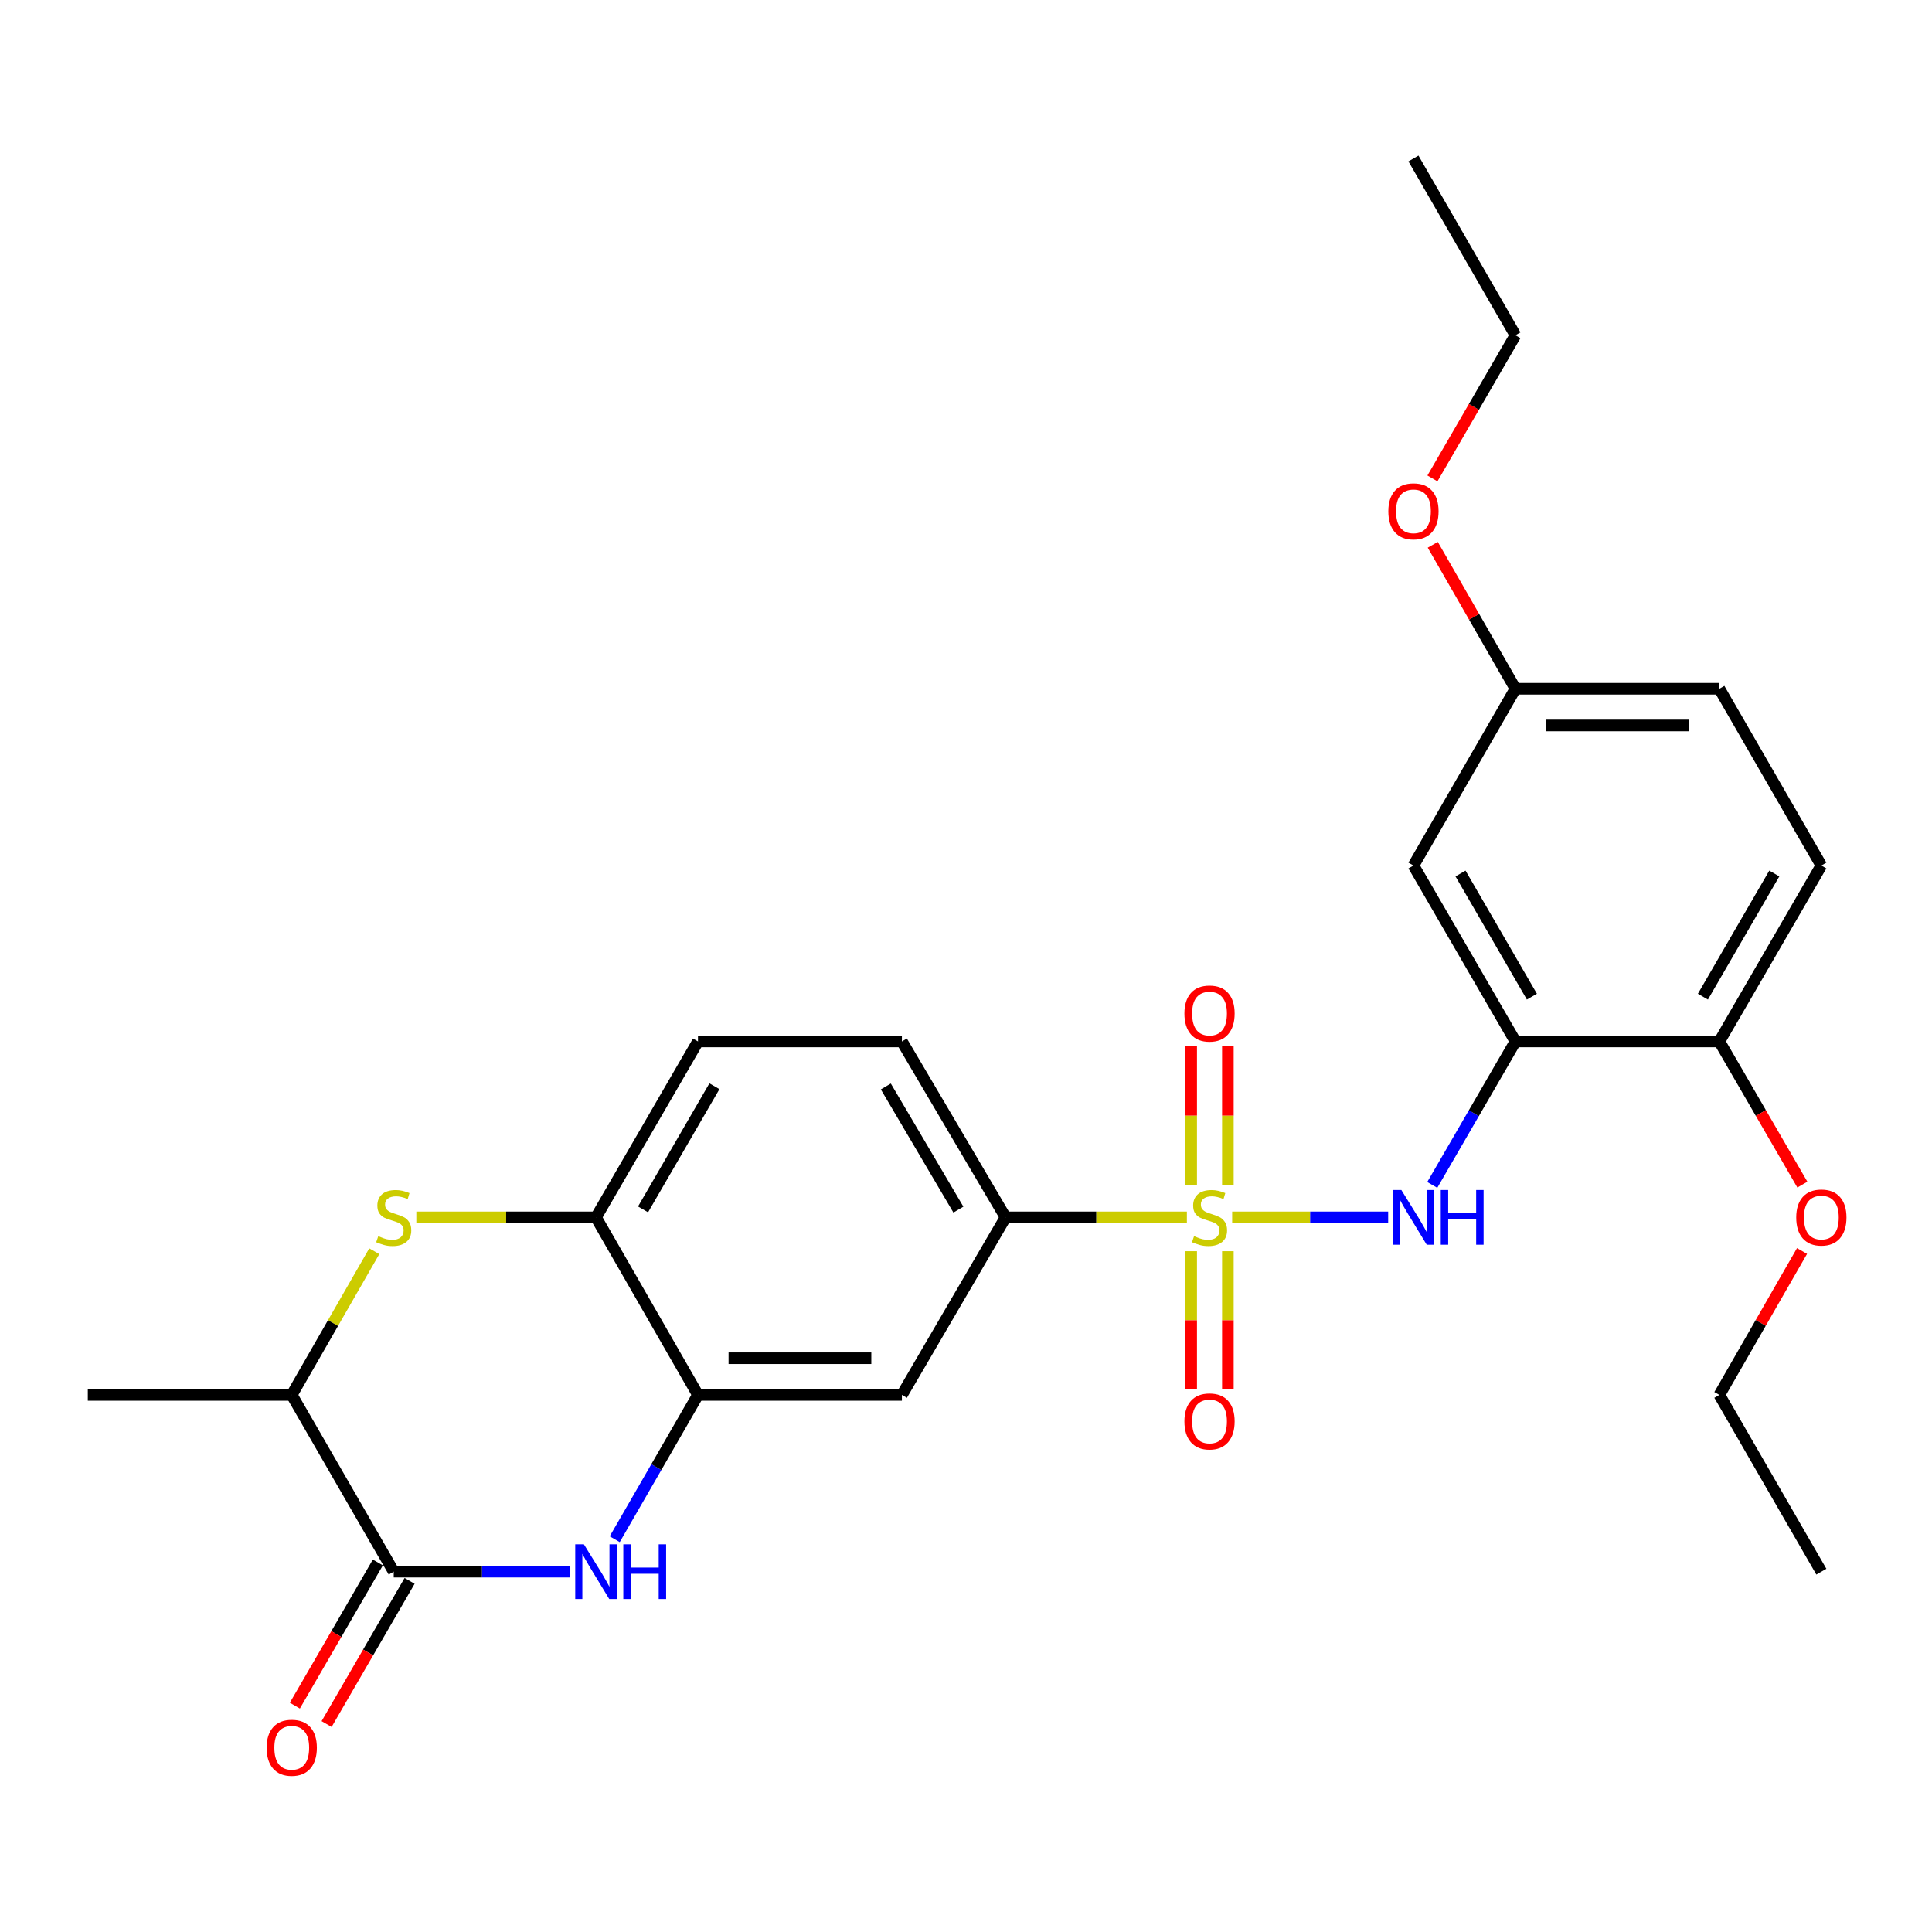 <?xml version='1.0' encoding='iso-8859-1'?>
<svg version='1.1' baseProfile='full'
              xmlns='http://www.w3.org/2000/svg'
                      xmlns:rdkit='http://www.rdkit.org/xml'
                      xmlns:xlink='http://www.w3.org/1999/xlink'
                  xml:space='preserve'
width='1000px' height='1000px' viewBox='0 0 1000 1000'>
<!-- END OF HEADER -->
<rect style='opacity:1.0;fill:#FFFFFF;stroke:none' width='1000' height='1000' x='0' y='0'> </rect>
<path class='bond-1' d='M 637.768,630.104 L 678.142,630.104' style='fill:none;fill-rule:evenodd;stroke:#CCCC00;stroke-width:6px;stroke-linecap:butt;stroke-linejoin:miter;stroke-opacity:1' />
<path class='bond-1' d='M 678.142,630.104 L 718.516,630.104' style='fill:none;fill-rule:evenodd;stroke:#0000FF;stroke-width:6px;stroke-linecap:butt;stroke-linejoin:miter;stroke-opacity:1' />
<path class='bond-6' d='M 614.33,630.104 L 567.402,630.104' style='fill:none;fill-rule:evenodd;stroke:#CCCC00;stroke-width:6px;stroke-linecap:butt;stroke-linejoin:miter;stroke-opacity:1' />
<path class='bond-6' d='M 567.402,630.104 L 520.475,630.104' style='fill:none;fill-rule:evenodd;stroke:#000000;stroke-width:6px;stroke-linecap:butt;stroke-linejoin:miter;stroke-opacity:1' />
<path class='bond-11' d='M 635.547,613.344 L 635.547,577.422' style='fill:none;fill-rule:evenodd;stroke:#CCCC00;stroke-width:6px;stroke-linecap:butt;stroke-linejoin:miter;stroke-opacity:1' />
<path class='bond-11' d='M 635.547,577.422 L 635.547,541.5' style='fill:none;fill-rule:evenodd;stroke:#FF0000;stroke-width:6px;stroke-linecap:butt;stroke-linejoin:miter;stroke-opacity:1' />
<path class='bond-11' d='M 616.551,613.344 L 616.551,577.422' style='fill:none;fill-rule:evenodd;stroke:#CCCC00;stroke-width:6px;stroke-linecap:butt;stroke-linejoin:miter;stroke-opacity:1' />
<path class='bond-11' d='M 616.551,577.422 L 616.551,541.5' style='fill:none;fill-rule:evenodd;stroke:#FF0000;stroke-width:6px;stroke-linecap:butt;stroke-linejoin:miter;stroke-opacity:1' />
<path class='bond-12' d='M 616.551,647.622 L 616.551,683.374' style='fill:none;fill-rule:evenodd;stroke:#CCCC00;stroke-width:6px;stroke-linecap:butt;stroke-linejoin:miter;stroke-opacity:1' />
<path class='bond-12' d='M 616.551,683.374 L 616.551,719.126' style='fill:none;fill-rule:evenodd;stroke:#FF0000;stroke-width:6px;stroke-linecap:butt;stroke-linejoin:miter;stroke-opacity:1' />
<path class='bond-12' d='M 635.547,647.622 L 635.547,683.374' style='fill:none;fill-rule:evenodd;stroke:#CCCC00;stroke-width:6px;stroke-linecap:butt;stroke-linejoin:miter;stroke-opacity:1' />
<path class='bond-12' d='M 635.547,683.374 L 635.547,719.126' style='fill:none;fill-rule:evenodd;stroke:#FF0000;stroke-width:6px;stroke-linecap:butt;stroke-linejoin:miter;stroke-opacity:1' />
<path class='bond-0' d='M 318.176,796.696 L 339.723,759.354' style='fill:none;fill-rule:evenodd;stroke:#0000FF;stroke-width:6px;stroke-linecap:butt;stroke-linejoin:miter;stroke-opacity:1' />
<path class='bond-0' d='M 339.723,759.354 L 361.269,722.011' style='fill:none;fill-rule:evenodd;stroke:#000000;stroke-width:6px;stroke-linecap:butt;stroke-linejoin:miter;stroke-opacity:1' />
<path class='bond-2' d='M 295.125,813.497 L 249.46,813.497' style='fill:none;fill-rule:evenodd;stroke:#0000FF;stroke-width:6px;stroke-linecap:butt;stroke-linejoin:miter;stroke-opacity:1' />
<path class='bond-2' d='M 249.46,813.497 L 203.795,813.497' style='fill:none;fill-rule:evenodd;stroke:#000000;stroke-width:6px;stroke-linecap:butt;stroke-linejoin:miter;stroke-opacity:1' />
<path class='bond-4' d='M 741.337,613.312 L 762.863,576.182' style='fill:none;fill-rule:evenodd;stroke:#0000FF;stroke-width:6px;stroke-linecap:butt;stroke-linejoin:miter;stroke-opacity:1' />
<path class='bond-4' d='M 762.863,576.182 L 784.389,539.051' style='fill:none;fill-rule:evenodd;stroke:#000000;stroke-width:6px;stroke-linecap:butt;stroke-linejoin:miter;stroke-opacity:1' />
<path class='bond-14' d='M 195.578,808.733 L 174.098,845.784' style='fill:none;fill-rule:evenodd;stroke:#000000;stroke-width:6px;stroke-linecap:butt;stroke-linejoin:miter;stroke-opacity:1' />
<path class='bond-14' d='M 174.098,845.784 L 152.618,882.835' style='fill:none;fill-rule:evenodd;stroke:#FF0000;stroke-width:6px;stroke-linecap:butt;stroke-linejoin:miter;stroke-opacity:1' />
<path class='bond-14' d='M 212.012,818.261 L 190.532,855.312' style='fill:none;fill-rule:evenodd;stroke:#000000;stroke-width:6px;stroke-linecap:butt;stroke-linejoin:miter;stroke-opacity:1' />
<path class='bond-14' d='M 190.532,855.312 L 169.052,892.362' style='fill:none;fill-rule:evenodd;stroke:#FF0000;stroke-width:6px;stroke-linecap:butt;stroke-linejoin:miter;stroke-opacity:1' />
<path class='bond-29' d='M 203.795,813.497 L 151.008,722.011' style='fill:none;fill-rule:evenodd;stroke:#000000;stroke-width:6px;stroke-linecap:butt;stroke-linejoin:miter;stroke-opacity:1' />
<path class='bond-3' d='M 215.492,630.104 L 261.987,630.104' style='fill:none;fill-rule:evenodd;stroke:#CCCC00;stroke-width:6px;stroke-linecap:butt;stroke-linejoin:miter;stroke-opacity:1' />
<path class='bond-3' d='M 261.987,630.104 L 308.482,630.104' style='fill:none;fill-rule:evenodd;stroke:#000000;stroke-width:6px;stroke-linecap:butt;stroke-linejoin:miter;stroke-opacity:1' />
<path class='bond-9' d='M 193.726,647.633 L 172.367,684.822' style='fill:none;fill-rule:evenodd;stroke:#CCCC00;stroke-width:6px;stroke-linecap:butt;stroke-linejoin:miter;stroke-opacity:1' />
<path class='bond-9' d='M 172.367,684.822 L 151.008,722.011' style='fill:none;fill-rule:evenodd;stroke:#000000;stroke-width:6px;stroke-linecap:butt;stroke-linejoin:miter;stroke-opacity:1' />
<path class='bond-10' d='M 784.389,539.051 L 731.602,447.998' style='fill:none;fill-rule:evenodd;stroke:#000000;stroke-width:6px;stroke-linecap:butt;stroke-linejoin:miter;stroke-opacity:1' />
<path class='bond-10' d='M 792.905,515.865 L 755.954,452.128' style='fill:none;fill-rule:evenodd;stroke:#000000;stroke-width:6px;stroke-linecap:butt;stroke-linejoin:miter;stroke-opacity:1' />
<path class='bond-13' d='M 784.389,539.051 L 889.942,539.051' style='fill:none;fill-rule:evenodd;stroke:#000000;stroke-width:6px;stroke-linecap:butt;stroke-linejoin:miter;stroke-opacity:1' />
<path class='bond-5' d='M 361.269,722.011 L 466.822,722.011' style='fill:none;fill-rule:evenodd;stroke:#000000;stroke-width:6px;stroke-linecap:butt;stroke-linejoin:miter;stroke-opacity:1' />
<path class='bond-5' d='M 377.102,703.016 L 450.989,703.016' style='fill:none;fill-rule:evenodd;stroke:#000000;stroke-width:6px;stroke-linecap:butt;stroke-linejoin:miter;stroke-opacity:1' />
<path class='bond-27' d='M 361.269,722.011 L 308.482,630.104' style='fill:none;fill-rule:evenodd;stroke:#000000;stroke-width:6px;stroke-linecap:butt;stroke-linejoin:miter;stroke-opacity:1' />
<path class='bond-8' d='M 520.475,630.104 L 466.822,722.011' style='fill:none;fill-rule:evenodd;stroke:#000000;stroke-width:6px;stroke-linecap:butt;stroke-linejoin:miter;stroke-opacity:1' />
<path class='bond-15' d='M 520.475,630.104 L 466.822,539.051' style='fill:none;fill-rule:evenodd;stroke:#000000;stroke-width:6px;stroke-linecap:butt;stroke-linejoin:miter;stroke-opacity:1' />
<path class='bond-15' d='M 496.061,626.089 L 458.504,562.352' style='fill:none;fill-rule:evenodd;stroke:#000000;stroke-width:6px;stroke-linecap:butt;stroke-linejoin:miter;stroke-opacity:1' />
<path class='bond-7' d='M 308.482,630.104 L 361.269,539.051' style='fill:none;fill-rule:evenodd;stroke:#000000;stroke-width:6px;stroke-linecap:butt;stroke-linejoin:miter;stroke-opacity:1' />
<path class='bond-7' d='M 332.834,625.973 L 369.785,562.236' style='fill:none;fill-rule:evenodd;stroke:#000000;stroke-width:6px;stroke-linecap:butt;stroke-linejoin:miter;stroke-opacity:1' />
<path class='bond-22' d='M 151.008,722.011 L 45.455,722.011' style='fill:none;fill-rule:evenodd;stroke:#000000;stroke-width:6px;stroke-linecap:butt;stroke-linejoin:miter;stroke-opacity:1' />
<path class='bond-18' d='M 731.602,447.998 L 784.389,356.502' style='fill:none;fill-rule:evenodd;stroke:#000000;stroke-width:6px;stroke-linecap:butt;stroke-linejoin:miter;stroke-opacity:1' />
<path class='bond-17' d='M 889.942,539.051 L 942.729,447.998' style='fill:none;fill-rule:evenodd;stroke:#000000;stroke-width:6px;stroke-linecap:butt;stroke-linejoin:miter;stroke-opacity:1' />
<path class='bond-17' d='M 881.426,515.865 L 918.377,452.128' style='fill:none;fill-rule:evenodd;stroke:#000000;stroke-width:6px;stroke-linecap:butt;stroke-linejoin:miter;stroke-opacity:1' />
<path class='bond-20' d='M 889.942,539.051 L 911.422,576.102' style='fill:none;fill-rule:evenodd;stroke:#000000;stroke-width:6px;stroke-linecap:butt;stroke-linejoin:miter;stroke-opacity:1' />
<path class='bond-20' d='M 911.422,576.102 L 932.902,613.152' style='fill:none;fill-rule:evenodd;stroke:#FF0000;stroke-width:6px;stroke-linecap:butt;stroke-linejoin:miter;stroke-opacity:1' />
<path class='bond-16' d='M 466.822,539.051 L 361.269,539.051' style='fill:none;fill-rule:evenodd;stroke:#000000;stroke-width:6px;stroke-linecap:butt;stroke-linejoin:miter;stroke-opacity:1' />
<path class='bond-19' d='M 942.729,447.998 L 889.942,356.502' style='fill:none;fill-rule:evenodd;stroke:#000000;stroke-width:6px;stroke-linecap:butt;stroke-linejoin:miter;stroke-opacity:1' />
<path class='bond-21' d='M 784.389,356.502 L 762.994,319.242' style='fill:none;fill-rule:evenodd;stroke:#000000;stroke-width:6px;stroke-linecap:butt;stroke-linejoin:miter;stroke-opacity:1' />
<path class='bond-21' d='M 762.994,319.242 L 741.599,281.983' style='fill:none;fill-rule:evenodd;stroke:#FF0000;stroke-width:6px;stroke-linecap:butt;stroke-linejoin:miter;stroke-opacity:1' />
<path class='bond-28' d='M 784.389,356.502 L 889.942,356.502' style='fill:none;fill-rule:evenodd;stroke:#000000;stroke-width:6px;stroke-linecap:butt;stroke-linejoin:miter;stroke-opacity:1' />
<path class='bond-28' d='M 800.222,375.497 L 874.109,375.497' style='fill:none;fill-rule:evenodd;stroke:#000000;stroke-width:6px;stroke-linecap:butt;stroke-linejoin:miter;stroke-opacity:1' />
<path class='bond-23' d='M 932.73,647.513 L 911.336,684.762' style='fill:none;fill-rule:evenodd;stroke:#FF0000;stroke-width:6px;stroke-linecap:butt;stroke-linejoin:miter;stroke-opacity:1' />
<path class='bond-23' d='M 911.336,684.762 L 889.942,722.011' style='fill:none;fill-rule:evenodd;stroke:#000000;stroke-width:6px;stroke-linecap:butt;stroke-linejoin:miter;stroke-opacity:1' />
<path class='bond-24' d='M 741.43,247.622 L 762.91,210.576' style='fill:none;fill-rule:evenodd;stroke:#FF0000;stroke-width:6px;stroke-linecap:butt;stroke-linejoin:miter;stroke-opacity:1' />
<path class='bond-24' d='M 762.91,210.576 L 784.389,173.53' style='fill:none;fill-rule:evenodd;stroke:#000000;stroke-width:6px;stroke-linecap:butt;stroke-linejoin:miter;stroke-opacity:1' />
<path class='bond-26' d='M 889.942,722.011 L 942.729,813.497' style='fill:none;fill-rule:evenodd;stroke:#000000;stroke-width:6px;stroke-linecap:butt;stroke-linejoin:miter;stroke-opacity:1' />
<path class='bond-25' d='M 784.389,173.53 L 731.602,82.034' style='fill:none;fill-rule:evenodd;stroke:#000000;stroke-width:6px;stroke-linecap:butt;stroke-linejoin:miter;stroke-opacity:1' />
<path  class='atom-0' d='M 618.049 639.824
Q 618.369 639.944, 619.689 640.504
Q 621.009 641.064, 622.449 641.424
Q 623.929 641.744, 625.369 641.744
Q 628.049 641.744, 629.609 640.464
Q 631.169 639.144, 631.169 636.864
Q 631.169 635.304, 630.369 634.344
Q 629.609 633.384, 628.409 632.864
Q 627.209 632.344, 625.209 631.744
Q 622.689 630.984, 621.169 630.264
Q 619.689 629.544, 618.609 628.024
Q 617.569 626.504, 617.569 623.944
Q 617.569 620.384, 619.969 618.184
Q 622.409 615.984, 627.209 615.984
Q 630.489 615.984, 634.209 617.544
L 633.289 620.624
Q 629.889 619.224, 627.329 619.224
Q 624.569 619.224, 623.049 620.384
Q 621.529 621.504, 621.569 623.464
Q 621.569 624.984, 622.329 625.904
Q 623.129 626.824, 624.249 627.344
Q 625.409 627.864, 627.329 628.464
Q 629.889 629.264, 631.409 630.064
Q 632.929 630.864, 634.009 632.504
Q 635.129 634.104, 635.129 636.864
Q 635.129 640.784, 632.489 642.904
Q 629.889 644.984, 625.529 644.984
Q 623.009 644.984, 621.089 644.424
Q 619.209 643.904, 616.969 642.984
L 618.049 639.824
' fill='#CCCC00'/>
<path  class='atom-1' d='M 302.222 799.337
L 311.502 814.337
Q 312.422 815.817, 313.902 818.497
Q 315.382 821.177, 315.462 821.337
L 315.462 799.337
L 319.222 799.337
L 319.222 827.657
L 315.342 827.657
L 305.382 811.257
Q 304.222 809.337, 302.982 807.137
Q 301.782 804.937, 301.422 804.257
L 301.422 827.657
L 297.742 827.657
L 297.742 799.337
L 302.222 799.337
' fill='#0000FF'/>
<path  class='atom-1' d='M 322.622 799.337
L 326.462 799.337
L 326.462 811.377
L 340.942 811.377
L 340.942 799.337
L 344.782 799.337
L 344.782 827.657
L 340.942 827.657
L 340.942 814.577
L 326.462 814.577
L 326.462 827.657
L 322.622 827.657
L 322.622 799.337
' fill='#0000FF'/>
<path  class='atom-2' d='M 725.342 615.944
L 734.622 630.944
Q 735.542 632.424, 737.022 635.104
Q 738.502 637.784, 738.582 637.944
L 738.582 615.944
L 742.342 615.944
L 742.342 644.264
L 738.462 644.264
L 728.502 627.864
Q 727.342 625.944, 726.102 623.744
Q 724.902 621.544, 724.542 620.864
L 724.542 644.264
L 720.862 644.264
L 720.862 615.944
L 725.342 615.944
' fill='#0000FF'/>
<path  class='atom-2' d='M 745.742 615.944
L 749.582 615.944
L 749.582 627.984
L 764.062 627.984
L 764.062 615.944
L 767.902 615.944
L 767.902 644.264
L 764.062 644.264
L 764.062 631.184
L 749.582 631.184
L 749.582 644.264
L 745.742 644.264
L 745.742 615.944
' fill='#0000FF'/>
<path  class='atom-4' d='M 195.795 639.824
Q 196.115 639.944, 197.435 640.504
Q 198.755 641.064, 200.195 641.424
Q 201.675 641.744, 203.115 641.744
Q 205.795 641.744, 207.355 640.464
Q 208.915 639.144, 208.915 636.864
Q 208.915 635.304, 208.115 634.344
Q 207.355 633.384, 206.155 632.864
Q 204.955 632.344, 202.955 631.744
Q 200.435 630.984, 198.915 630.264
Q 197.435 629.544, 196.355 628.024
Q 195.315 626.504, 195.315 623.944
Q 195.315 620.384, 197.715 618.184
Q 200.155 615.984, 204.955 615.984
Q 208.235 615.984, 211.955 617.544
L 211.035 620.624
Q 207.635 619.224, 205.075 619.224
Q 202.315 619.224, 200.795 620.384
Q 199.275 621.504, 199.315 623.464
Q 199.315 624.984, 200.075 625.904
Q 200.875 626.824, 201.995 627.344
Q 203.155 627.864, 205.075 628.464
Q 207.635 629.264, 209.155 630.064
Q 210.675 630.864, 211.755 632.504
Q 212.875 634.104, 212.875 636.864
Q 212.875 640.784, 210.235 642.904
Q 207.635 644.984, 203.275 644.984
Q 200.755 644.984, 198.835 644.424
Q 196.955 643.904, 194.715 642.984
L 195.795 639.824
' fill='#CCCC00'/>
<path  class='atom-12' d='M 613.049 524.599
Q 613.049 517.799, 616.409 513.999
Q 619.769 510.199, 626.049 510.199
Q 632.329 510.199, 635.689 513.999
Q 639.049 517.799, 639.049 524.599
Q 639.049 531.479, 635.649 535.399
Q 632.249 539.279, 626.049 539.279
Q 619.809 539.279, 616.409 535.399
Q 613.049 531.519, 613.049 524.599
M 626.049 536.079
Q 630.369 536.079, 632.689 533.199
Q 635.049 530.279, 635.049 524.599
Q 635.049 519.039, 632.689 516.239
Q 630.369 513.399, 626.049 513.399
Q 621.729 513.399, 619.369 516.199
Q 617.049 518.999, 617.049 524.599
Q 617.049 530.319, 619.369 533.199
Q 621.729 536.079, 626.049 536.079
' fill='#FF0000'/>
<path  class='atom-13' d='M 613.049 735.726
Q 613.049 728.926, 616.409 725.126
Q 619.769 721.326, 626.049 721.326
Q 632.329 721.326, 635.689 725.126
Q 639.049 728.926, 639.049 735.726
Q 639.049 742.606, 635.649 746.526
Q 632.249 750.406, 626.049 750.406
Q 619.809 750.406, 616.409 746.526
Q 613.049 742.646, 613.049 735.726
M 626.049 747.206
Q 630.369 747.206, 632.689 744.326
Q 635.049 741.406, 635.049 735.726
Q 635.049 730.166, 632.689 727.366
Q 630.369 724.526, 626.049 724.526
Q 621.729 724.526, 619.369 727.326
Q 617.049 730.126, 617.049 735.726
Q 617.049 741.446, 619.369 744.326
Q 621.729 747.206, 626.049 747.206
' fill='#FF0000'/>
<path  class='atom-15' d='M 138.008 904.63
Q 138.008 897.83, 141.368 894.03
Q 144.728 890.23, 151.008 890.23
Q 157.288 890.23, 160.648 894.03
Q 164.008 897.83, 164.008 904.63
Q 164.008 911.51, 160.608 915.43
Q 157.208 919.31, 151.008 919.31
Q 144.768 919.31, 141.368 915.43
Q 138.008 911.55, 138.008 904.63
M 151.008 916.11
Q 155.328 916.11, 157.648 913.23
Q 160.008 910.31, 160.008 904.63
Q 160.008 899.07, 157.648 896.27
Q 155.328 893.43, 151.008 893.43
Q 146.688 893.43, 144.328 896.23
Q 142.008 899.03, 142.008 904.63
Q 142.008 910.35, 144.328 913.23
Q 146.688 916.11, 151.008 916.11
' fill='#FF0000'/>
<path  class='atom-21' d='M 929.729 630.184
Q 929.729 623.384, 933.089 619.584
Q 936.449 615.784, 942.729 615.784
Q 949.009 615.784, 952.369 619.584
Q 955.729 623.384, 955.729 630.184
Q 955.729 637.064, 952.329 640.984
Q 948.929 644.864, 942.729 644.864
Q 936.489 644.864, 933.089 640.984
Q 929.729 637.104, 929.729 630.184
M 942.729 641.664
Q 947.049 641.664, 949.369 638.784
Q 951.729 635.864, 951.729 630.184
Q 951.729 624.624, 949.369 621.824
Q 947.049 618.984, 942.729 618.984
Q 938.409 618.984, 936.049 621.784
Q 933.729 624.584, 933.729 630.184
Q 933.729 635.904, 936.049 638.784
Q 938.409 641.664, 942.729 641.664
' fill='#FF0000'/>
<path  class='atom-22' d='M 718.602 264.653
Q 718.602 257.853, 721.962 254.053
Q 725.322 250.253, 731.602 250.253
Q 737.882 250.253, 741.242 254.053
Q 744.602 257.853, 744.602 264.653
Q 744.602 271.533, 741.202 275.453
Q 737.802 279.333, 731.602 279.333
Q 725.362 279.333, 721.962 275.453
Q 718.602 271.573, 718.602 264.653
M 731.602 276.133
Q 735.922 276.133, 738.242 273.253
Q 740.602 270.333, 740.602 264.653
Q 740.602 259.093, 738.242 256.293
Q 735.922 253.453, 731.602 253.453
Q 727.282 253.453, 724.922 256.253
Q 722.602 259.053, 722.602 264.653
Q 722.602 270.373, 724.922 273.253
Q 727.282 276.133, 731.602 276.133
' fill='#FF0000'/>
</svg>
